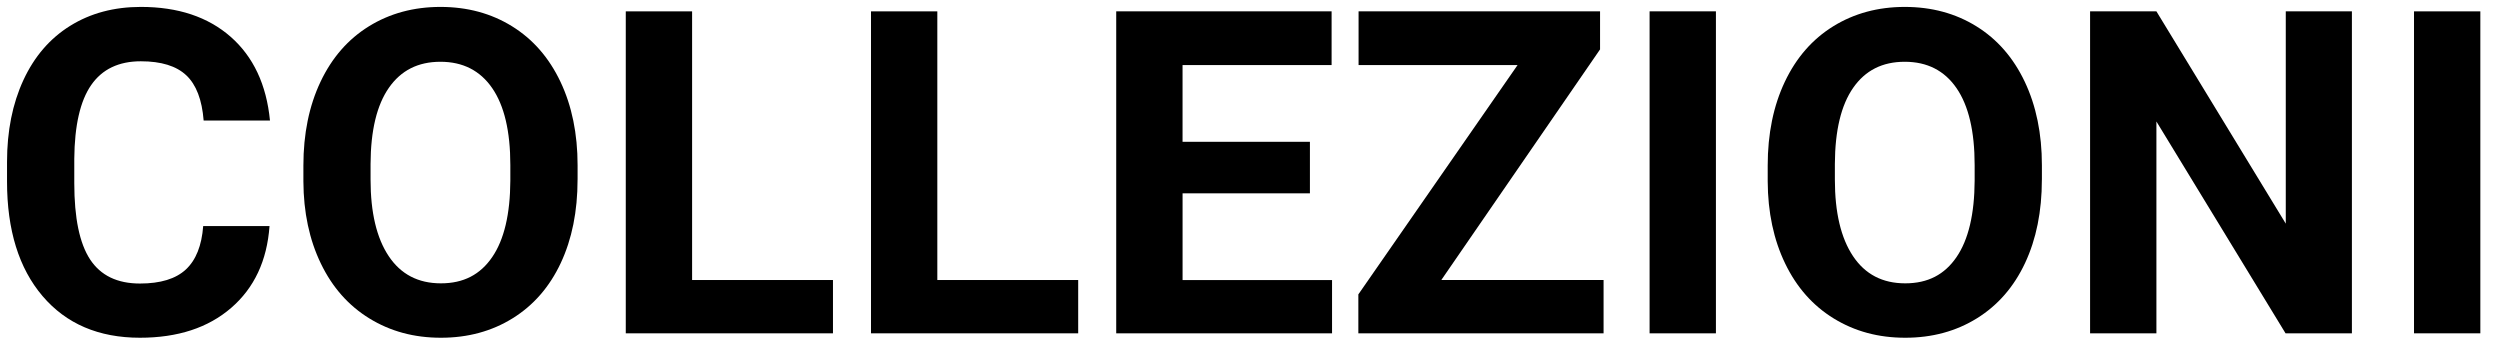 <?xml version="1.0" encoding="UTF-8"?>
<svg id="Capa_1" data-name="Capa 1" xmlns="http://www.w3.org/2000/svg" viewBox="0 0 888.78 122.6">
  <path d="M95.82,80.37c-.89,12.32-5.44,22.01-13.64,29.09-8.2,7.08-19.01,10.61-32.43,10.61-14.67,0-26.22-4.94-34.63-14.82-8.41-9.88-12.62-23.44-12.62-40.68v-7c0-11.01,1.94-20.7,5.82-29.09,3.88-8.38,9.42-14.82,16.63-19.3,7.21-4.48,15.58-6.72,25.12-6.72,13.21,0,23.85,3.54,31.92,10.61,8.07,7.08,12.74,17.01,13.99,29.79h-23.58c-.58-7.39-2.63-12.75-6.17-16.08-3.54-3.33-8.92-4.99-16.16-4.99-7.86,0-13.75,2.82-17.65,8.45-3.91,5.63-5.91,14.37-6.01,26.22v8.65c0,12.37,1.87,21.41,5.62,27.12,3.75,5.71,9.66,8.57,17.73,8.57,7.28,0,12.72-1.66,16.31-4.99,3.59-3.33,5.65-8.48,6.17-15.45h23.58Z"/>
  <path d="M205.33,63.86c0,11.27-1.99,21.15-5.97,29.64-3.98,8.49-9.68,15.04-17.1,19.65-7.42,4.61-15.92,6.92-25.51,6.92s-17.95-2.28-25.39-6.84c-7.44-4.56-13.21-11.07-17.29-19.54-4.09-8.46-6.16-18.2-6.21-29.2v-5.66c0-11.27,2.03-21.19,6.09-29.76,4.06-8.57,9.8-15.14,17.22-19.73,7.42-4.58,15.89-6.88,25.43-6.88s18.01,2.29,25.43,6.88c7.42,4.59,13.15,11.16,17.22,19.73,4.06,8.57,6.09,18.46,6.09,29.68v5.11ZM181.43,58.68c0-12-2.15-21.12-6.45-27.36-4.3-6.24-10.43-9.36-18.4-9.36s-14.02,3.08-18.32,9.24c-4.3,6.16-6.47,15.19-6.52,27.08v5.58c0,11.69,2.15,20.75,6.45,27.2,4.3,6.45,10.48,9.67,18.55,9.67s13.99-3.11,18.24-9.32c4.25-6.21,6.39-15.26,6.45-27.16v-5.58Z"/>
  <path d="M246.05,99.55h50.08v18.95h-73.66V4.04h23.58v95.52Z"/>
  <path d="M333.23,99.55h50.08v18.95h-73.66V4.04h23.58v95.52Z"/>
  <path d="M465.7,68.74h-45.28v30.82h53.14v18.95h-76.73V4.04h76.57v19.1h-52.99v27.28h45.28v18.32Z"/>
  <path d="M512.39,99.55h57.7v18.95h-87.18v-13.84l56.6-81.52h-56.52V4.04h85.85v13.52l-56.44,81.99Z"/>
  <path d="M610.03,118.5h-23.58V4.04h23.58v114.46Z"/>
  <path d="M725.91,63.86c0,11.27-1.99,21.15-5.97,29.64-3.98,8.49-9.68,15.04-17.1,19.65-7.42,4.61-15.92,6.92-25.51,6.92s-17.95-2.28-25.39-6.84c-7.44-4.56-13.21-11.07-17.29-19.54-4.09-8.46-6.16-18.2-6.21-29.2v-5.66c0-11.27,2.03-21.19,6.09-29.76,4.06-8.57,9.8-15.14,17.22-19.73,7.42-4.58,15.89-6.88,25.43-6.88s18.01,2.29,25.43,6.88c7.42,4.59,13.15,11.16,17.22,19.73,4.06,8.57,6.09,18.46,6.09,29.68v5.11ZM702.01,58.68c0-12-2.15-21.12-6.45-27.36-4.3-6.24-10.43-9.36-18.4-9.36s-14.02,3.08-18.32,9.24c-4.3,6.16-6.47,15.19-6.52,27.08v5.58c0,11.69,2.15,20.75,6.45,27.2,4.3,6.45,10.48,9.67,18.55,9.67s13.99-3.11,18.24-9.32c4.25-6.21,6.39-15.26,6.45-27.16v-5.58Z"/>
  <path d="M836.12,118.5h-23.58l-45.91-75.31v75.31h-23.58V4.04h23.58l45.99,75.47V4.04h23.51v114.46Z"/>
  <path d="M881.79,118.5h-23.58V4.04h23.58v114.46Z"/>
</svg>